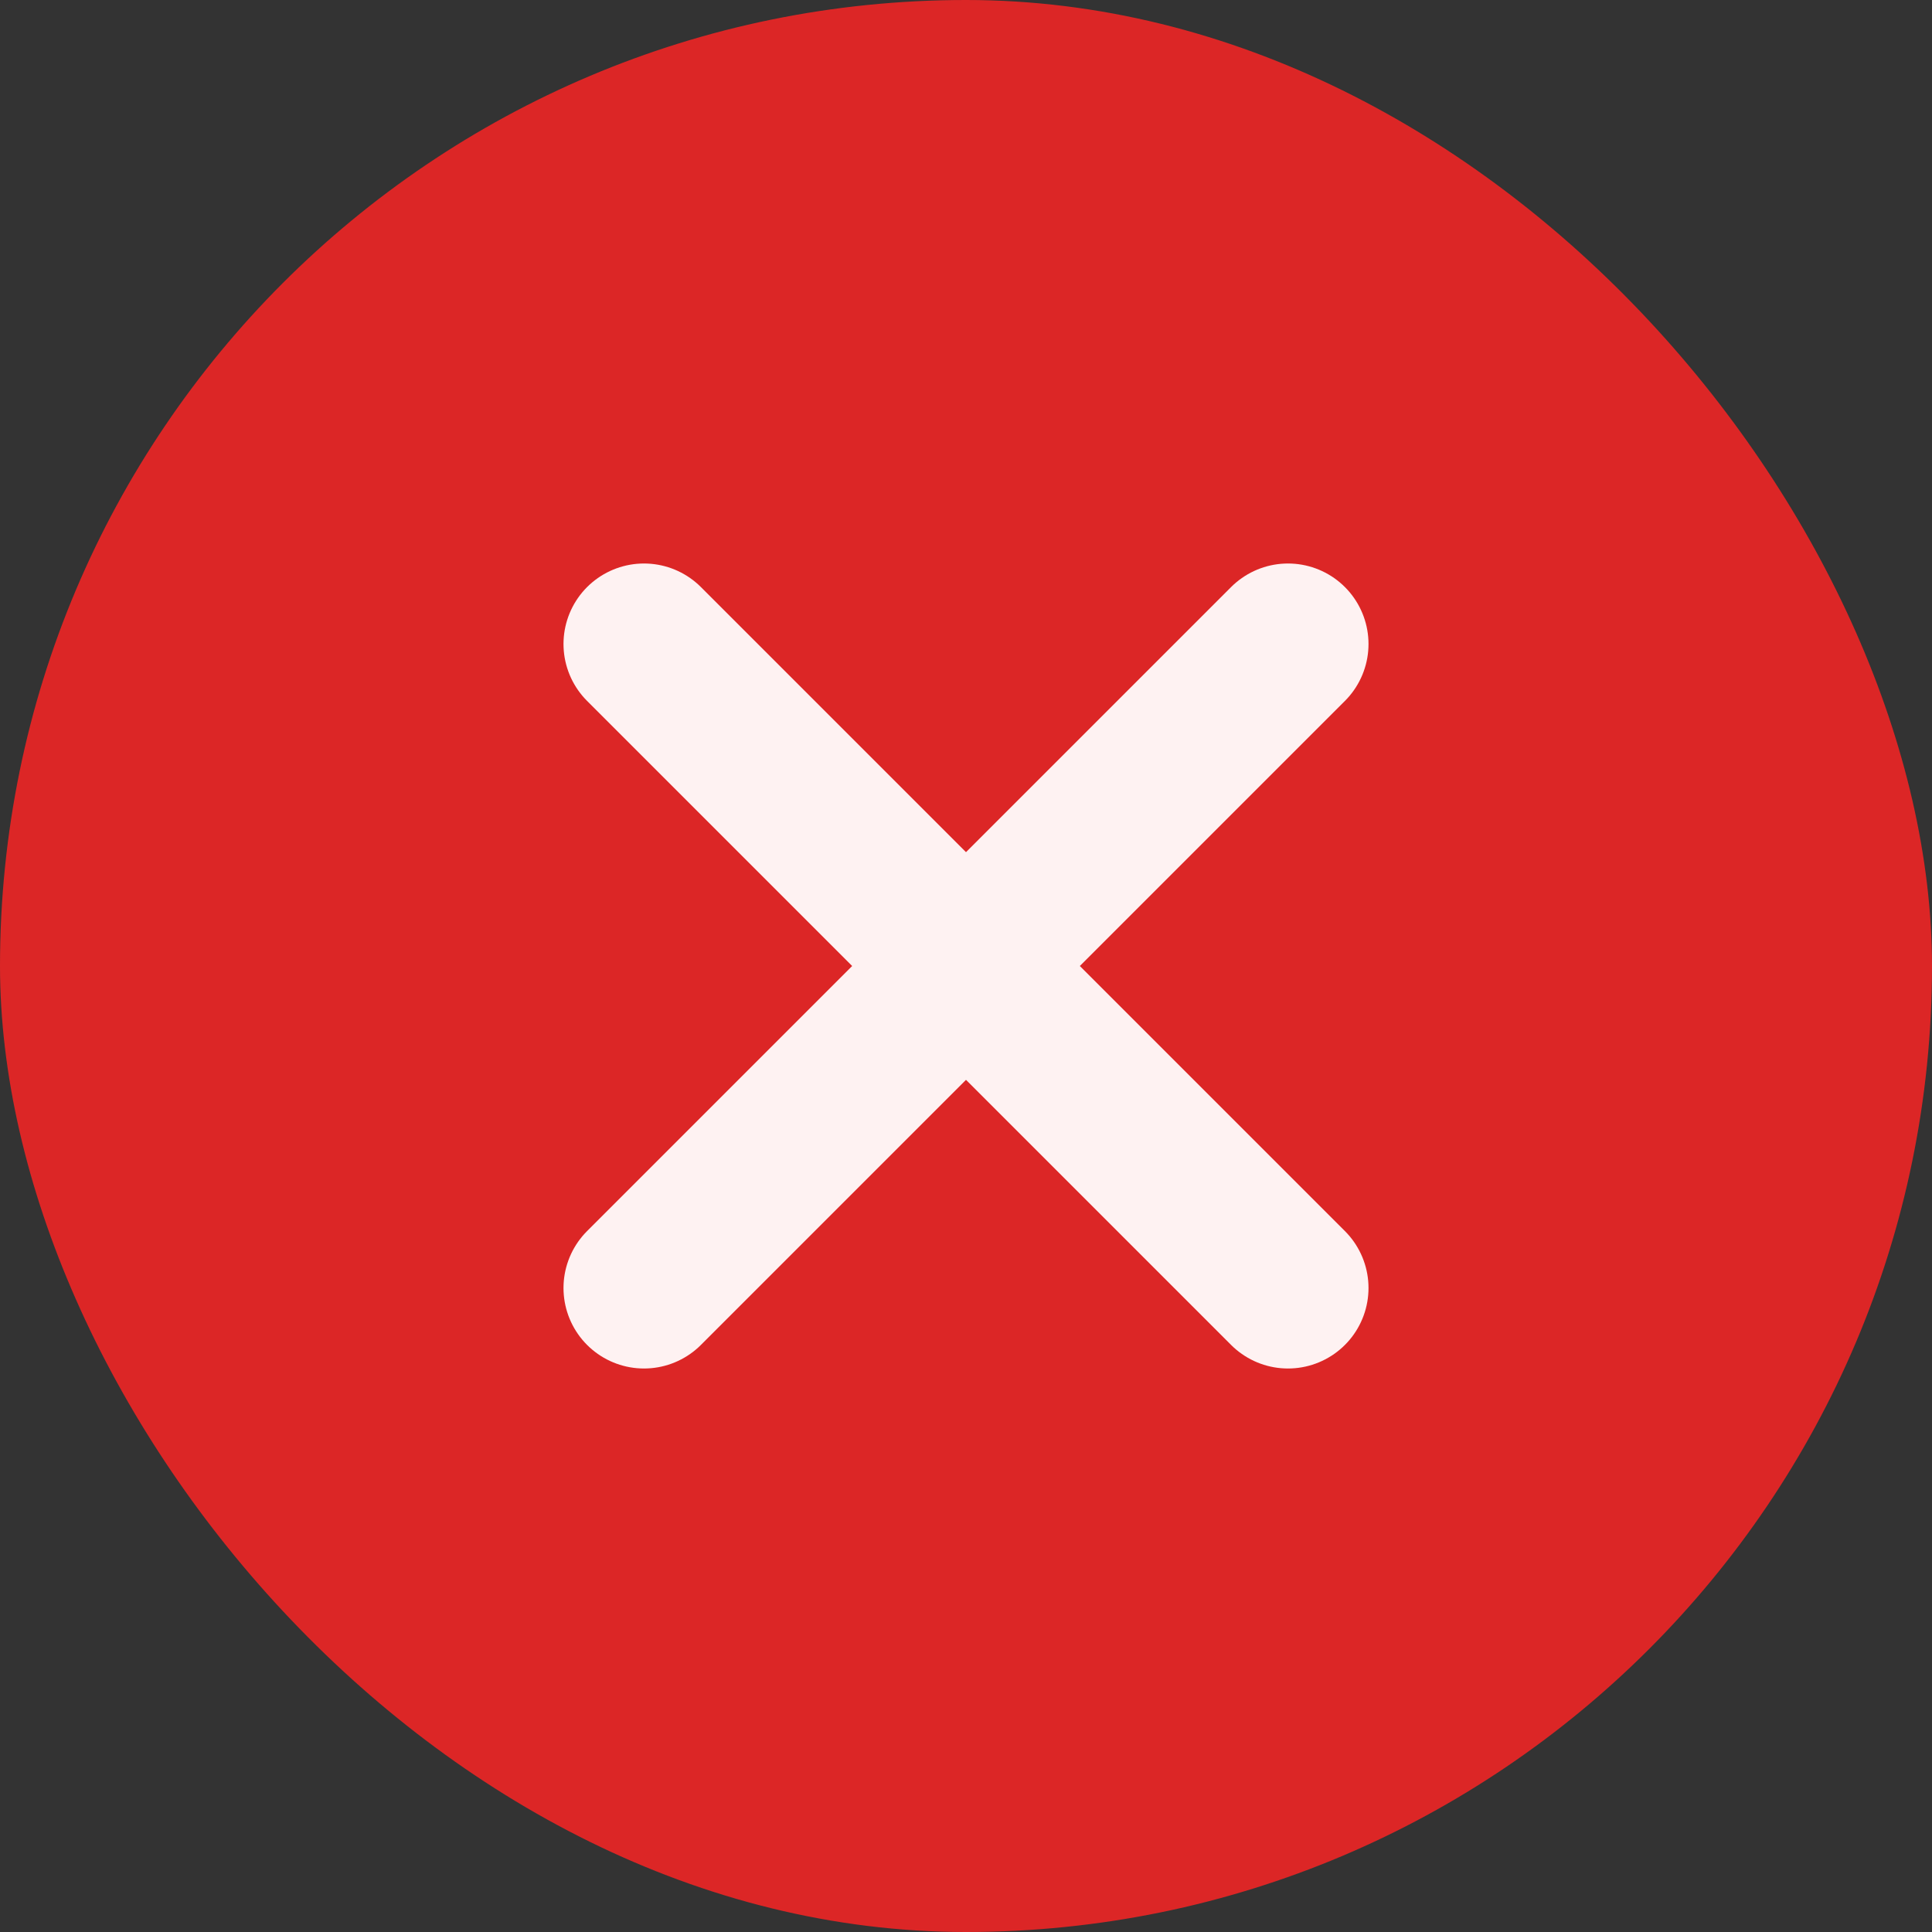 <svg width="24" height="24" viewBox="0 0 24 24" fill="none" xmlns="http://www.w3.org/2000/svg">
<rect x="0" y="0" width="24" height="24" fill="#333333" stroke="none"/>
<rect width="24" height="24" rx="12" fill="#DC2626"/>
<path d="M16 8L8 16M8 8L16 16" stroke="#FEF2F2" stroke-width="2" stroke-linecap="round" stroke-linejoin="round"/>
</svg>
